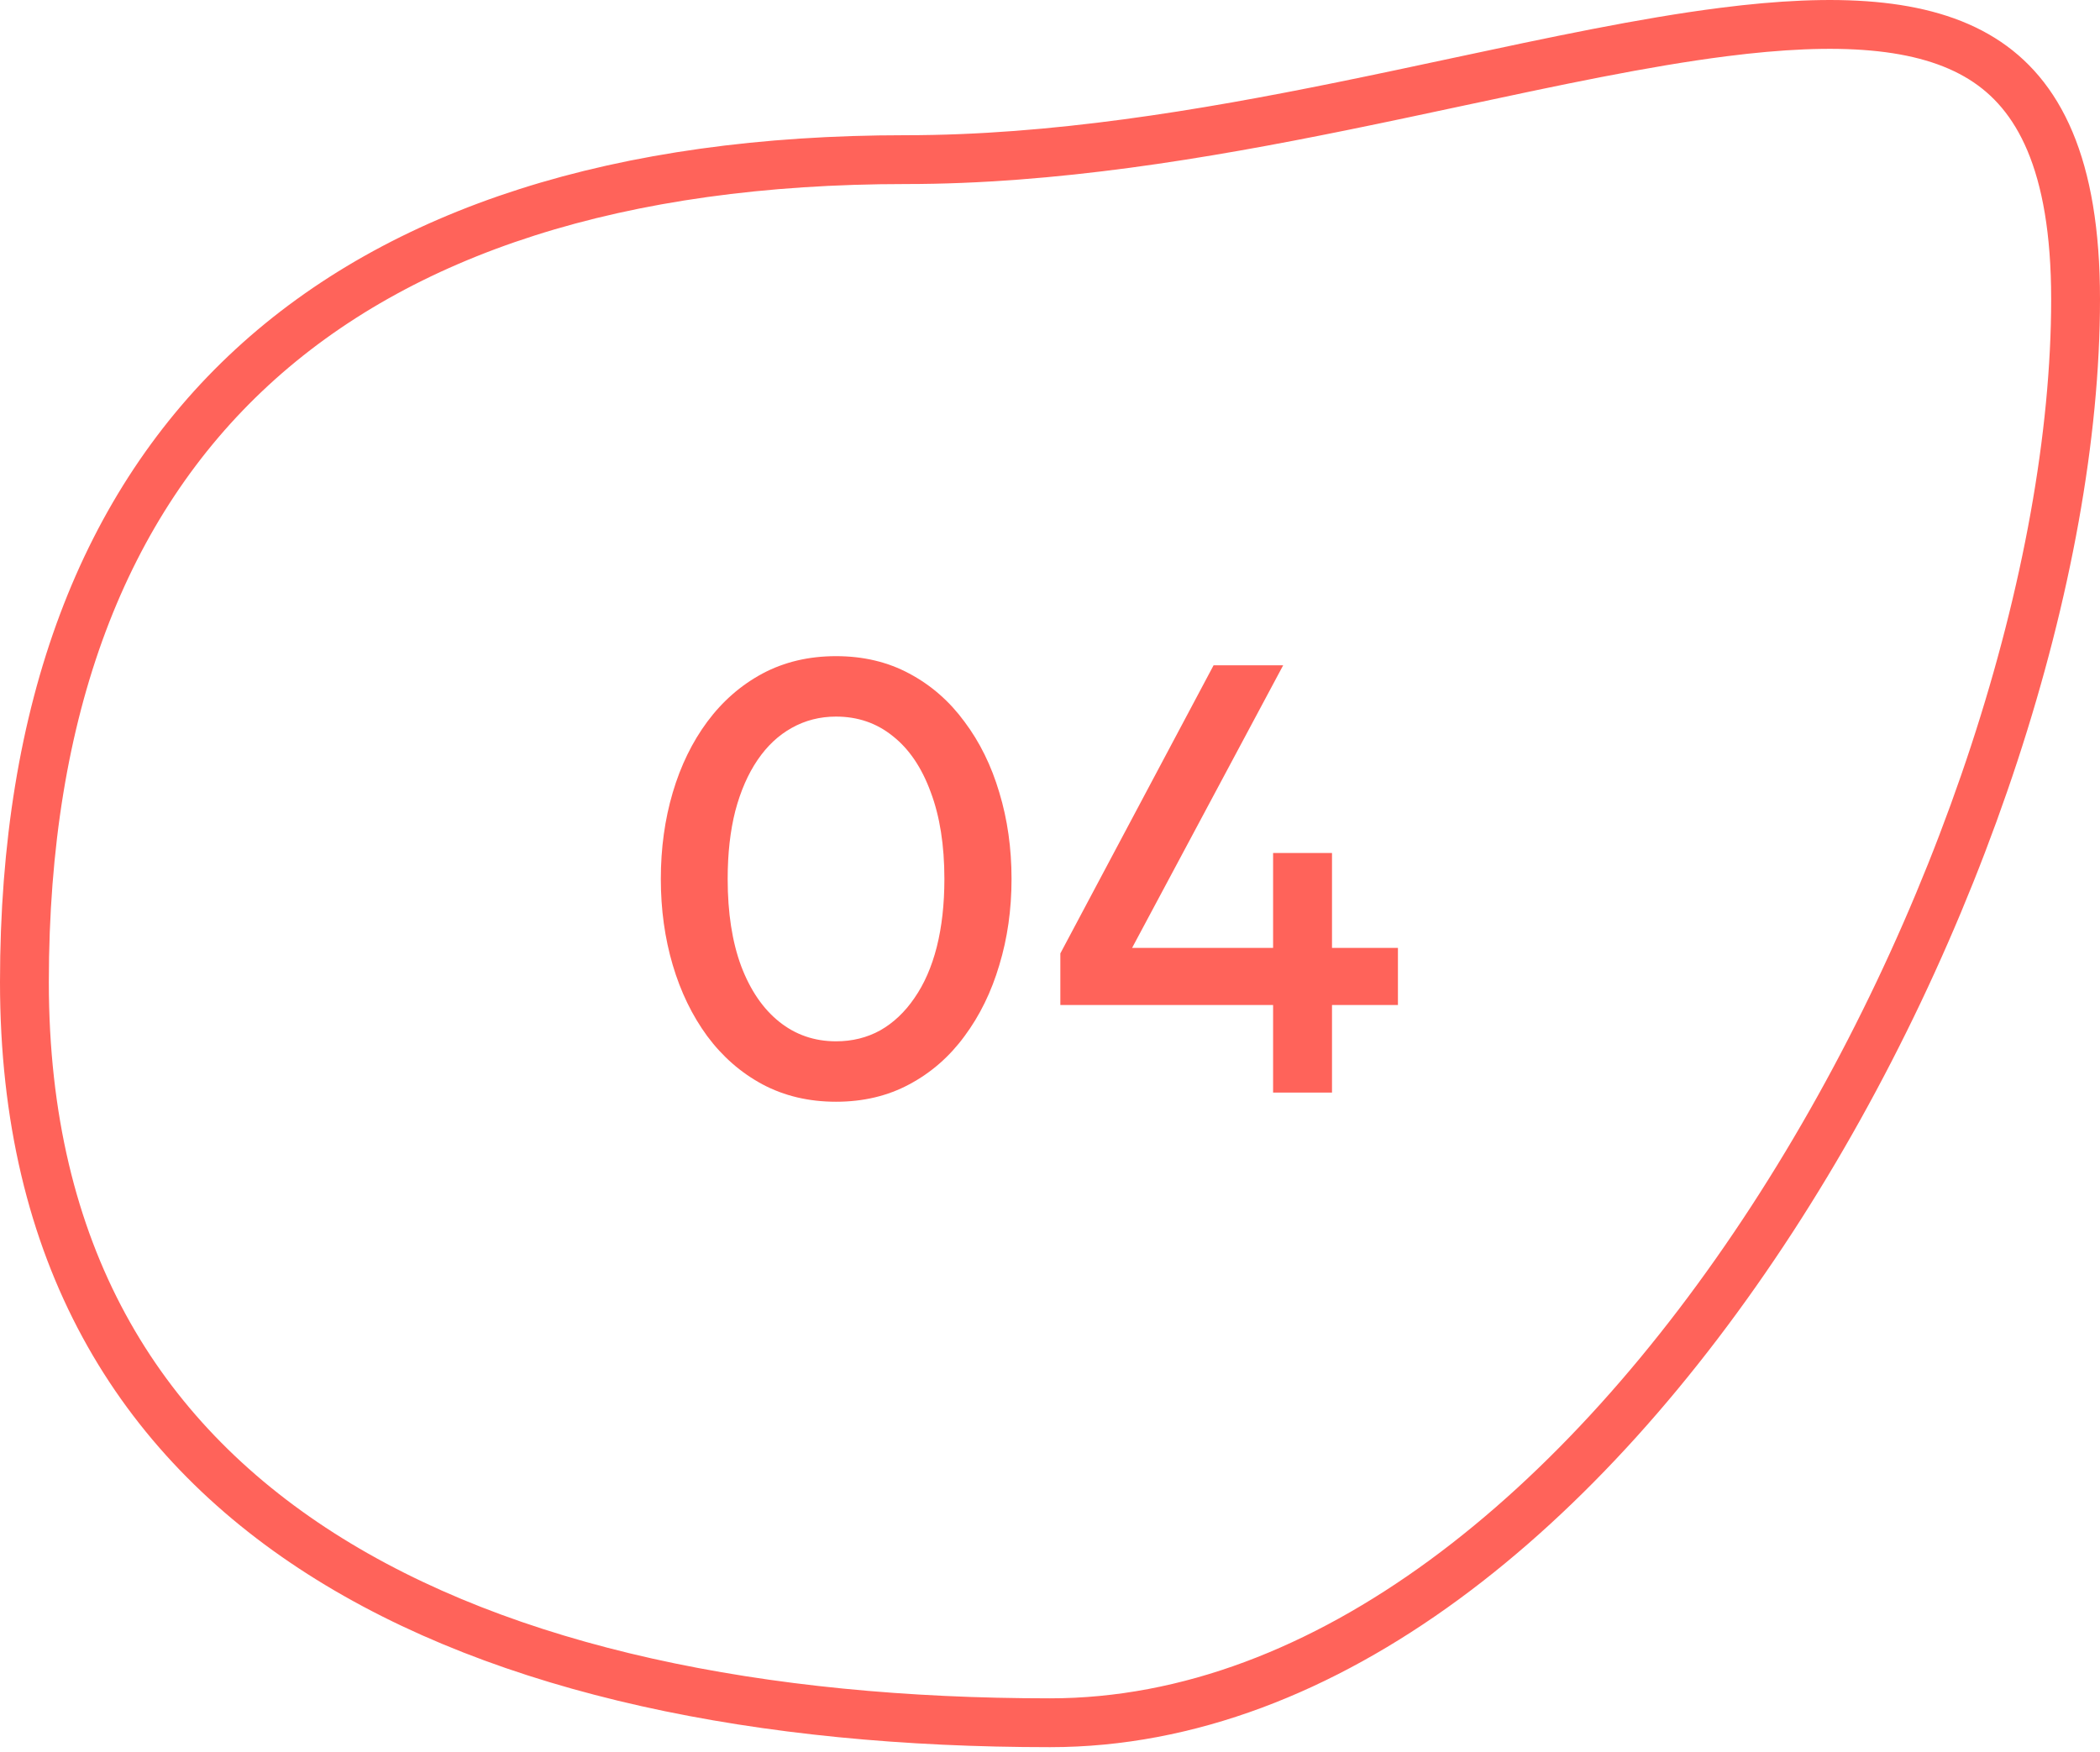 <?xml version="1.0" encoding="UTF-8"?> <svg xmlns="http://www.w3.org/2000/svg" width="344" height="287" viewBox="0 0 344 287" fill="none"><path d="M340 49.008C340 93.815 321.064 152.378 290.269 199.744C259.377 247.259 217.425 282.241 172 282.241C124.871 282.241 82.747 273.822 52.532 254.506C22.575 235.354 4 205.302 4 160.91C4 115.96 17.097 82.471 41.28 60.172C65.517 37.823 101.497 26.152 148.381 26.152C172.545 26.152 196.967 22.046 219.818 17.406C226.338 16.082 232.708 14.72 238.907 13.395C254.596 10.041 269.186 6.922 282.319 5.248C300.748 2.899 315.037 3.61 324.677 9.619C333.916 15.378 340 26.795 340 49.008Z" stroke="#FF635A" stroke-width="8"></path><path d="M136.95 180.5C132.483 180.5 128.467 179.55 124.9 177.65C121.367 175.75 118.35 173.117 115.85 169.75C113.383 166.383 111.5 162.5 110.2 158.1C108.9 153.7 108.25 149 108.25 144C108.25 138.967 108.9 134.25 110.2 129.85C111.5 125.45 113.383 121.583 115.85 118.25C118.35 114.883 121.367 112.25 124.9 110.35C128.467 108.45 132.483 107.5 136.95 107.5C141.417 107.5 145.417 108.45 148.95 110.35C152.517 112.25 155.533 114.883 158 118.25C160.5 121.583 162.4 125.45 163.7 129.85C165.033 134.25 165.7 138.967 165.7 144C165.7 149 165.033 153.7 163.7 158.1C162.4 162.5 160.5 166.383 158 169.75C155.533 173.117 152.517 175.75 148.95 177.65C145.417 179.55 141.417 180.5 136.95 180.5ZM136.95 170.6C139.617 170.6 142.033 170 144.2 168.8C146.367 167.567 148.233 165.8 149.8 163.5C151.4 161.2 152.617 158.417 153.45 155.15C154.283 151.85 154.7 148.133 154.7 144C154.7 138.467 153.95 133.717 152.45 129.75C150.983 125.75 148.917 122.7 146.25 120.6C143.617 118.467 140.517 117.4 136.95 117.4C134.317 117.4 131.9 118.017 129.7 119.25C127.533 120.45 125.667 122.2 124.1 124.5C122.533 126.8 121.317 129.583 120.45 132.85C119.617 136.117 119.2 139.833 119.2 144C119.2 149.533 119.933 154.283 121.4 158.25C122.9 162.217 124.983 165.267 127.65 167.4C130.317 169.533 133.417 170.6 136.95 170.6ZM208.545 179V164.65H173.695V156.2L198.795 109H210.195L185.445 155.3H208.545V139.75H218.195V155.3H228.995V164.65H218.195V179H208.545Z" fill="#FF635A"></path></svg> 